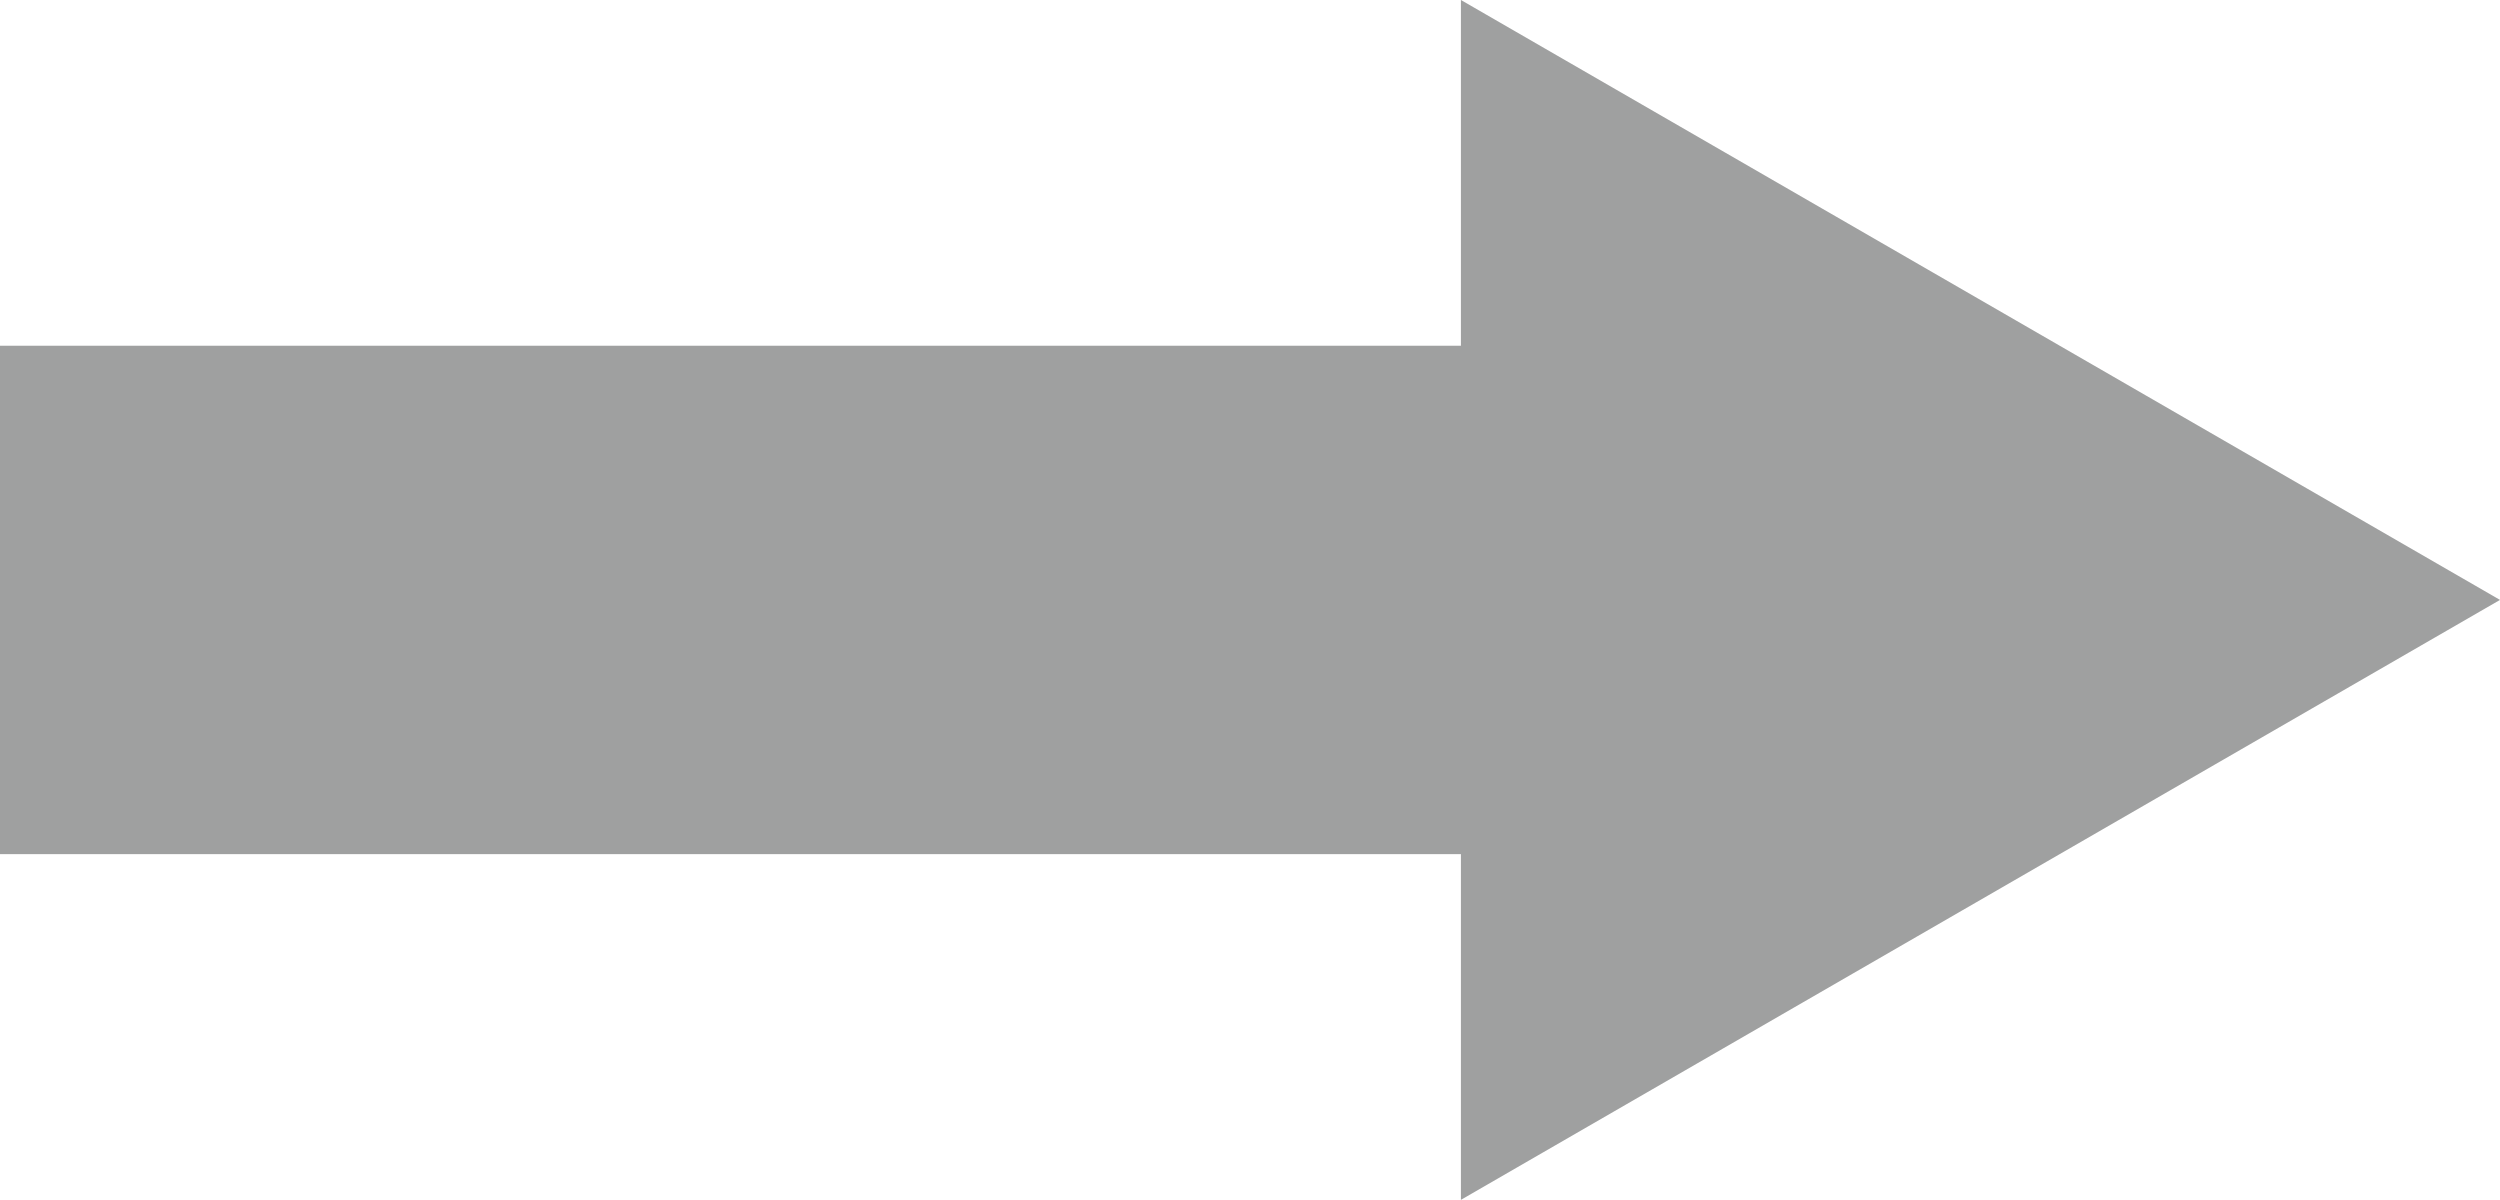 <?xml version="1.0" encoding="UTF-8"?>
<svg id="uuid-aedaede1-82d5-4bd9-95c5-709e62811af1" data-name="レイヤー 1" xmlns="http://www.w3.org/2000/svg" viewBox="0 0 414.815 199.084">
  <polygon points="414.815 99.542 242.404 0 242.404 57.365 0 57.365 0 141.719 242.404 141.719 242.404 199.084 414.815 99.542" style="fill: #9fa0a0;"/>
</svg>